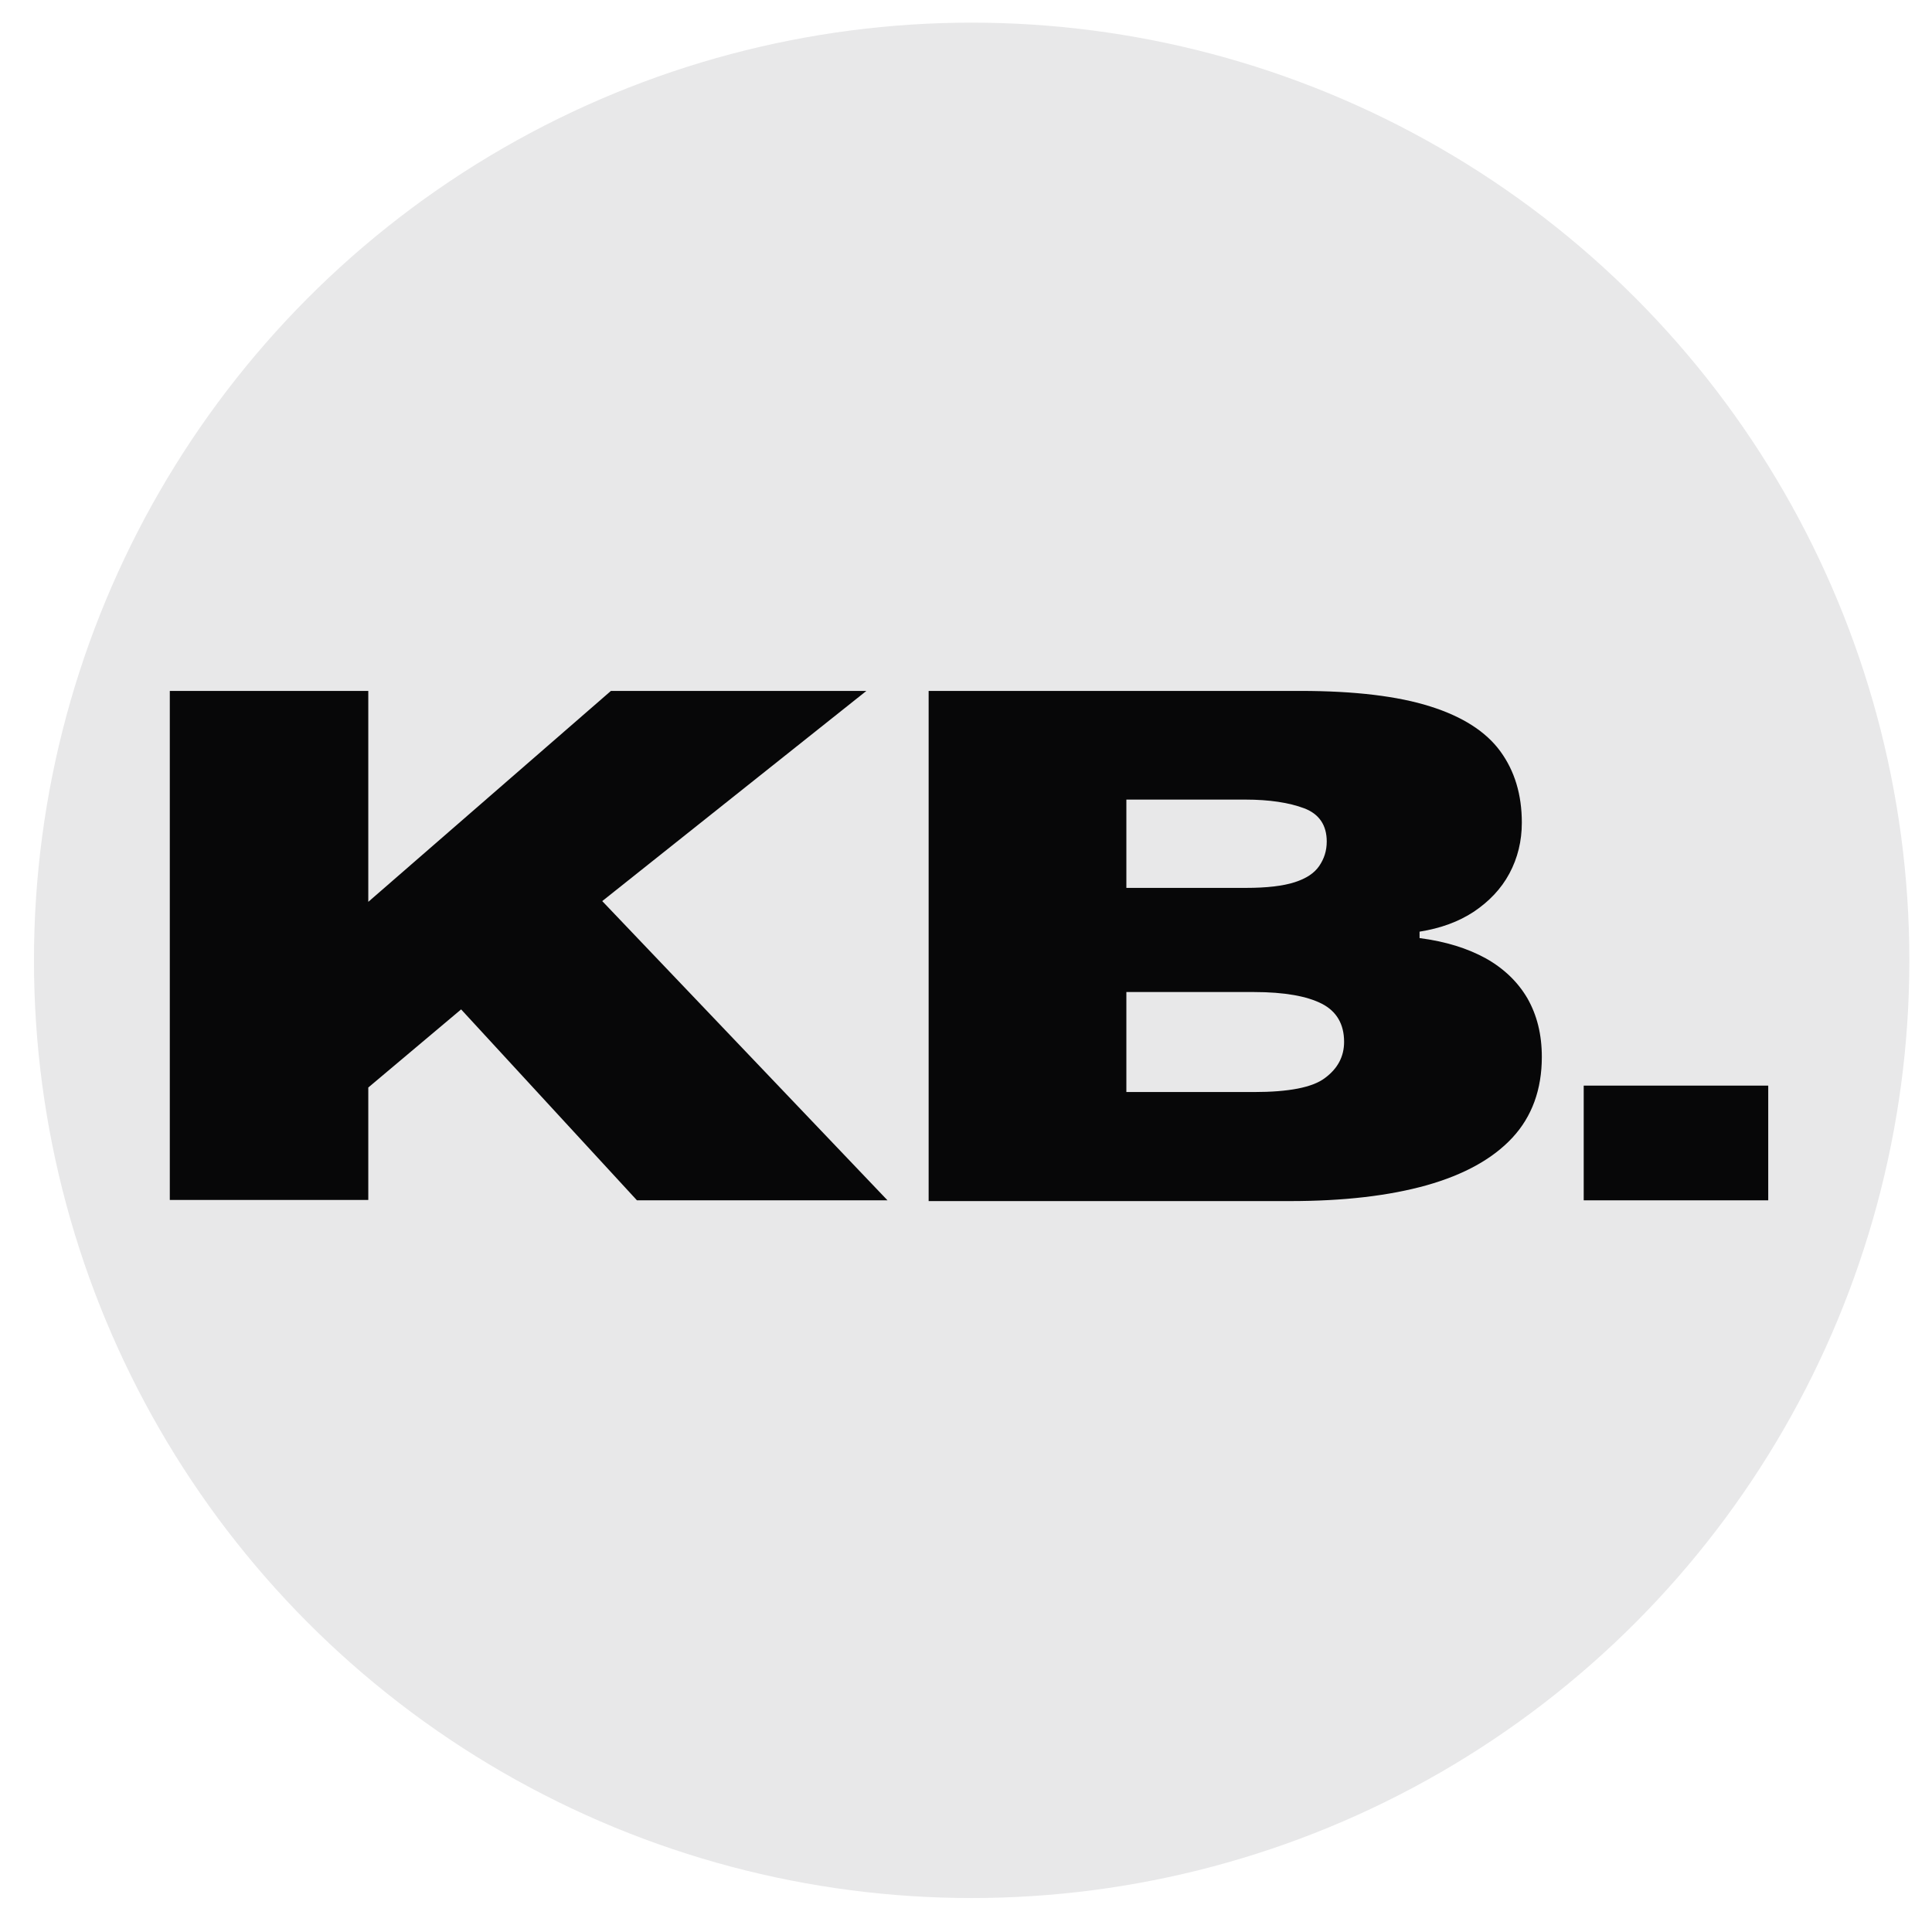 <?xml version="1.0" encoding="utf-8"?>
<!-- Generator: Adobe Illustrator 27.7.0, SVG Export Plug-In . SVG Version: 6.00 Build 0)  -->
<svg version="1.1" id="Layer_1" xmlns="http://www.w3.org/2000/svg" xmlns:xlink="http://www.w3.org/1999/xlink" x="0px" y="0px"
	 viewBox="0 0 512 512" style="enable-background:new 0 0 512 512;" xml:space="preserve">
<style type="text/css">
	.st0{fill:#E8E8E9;}
	.st1{fill:#070708;}
</style>
<g>
	<circle class="st0" cx="257.5" cy="254.5" r="248.5"/>
</g>
<g>
	<g>
		<path class="st1" d="M45,318.1v-135h52.6V239l64.3-55.9h67.7l-70,55.7l75.6,79.3h-66.4l-46.6-50.6l-24.6,20.7v29.8H45z"/>
		<path class="st1" d="M246.1,318.1v-135h98.5c14.4,0,25.9,1.4,34.4,4.1c8.6,2.7,14.8,6.7,18.6,11.9c3.8,5.2,5.7,11.5,5.7,18.9
			c0,4.9-1.1,9.4-3.3,13.5c-2.2,4.1-5.4,7.4-9.4,10.1c-4.1,2.7-8.8,4.4-14.4,5.3v1.7c6.9,0.9,12.7,2.7,17.6,5.4
			c4.8,2.7,8.5,6.3,11,10.6c2.5,4.4,3.8,9.5,3.8,15.5c0,8.6-2.6,15.8-7.8,21.4c-5.2,5.6-12.8,9.8-22.7,12.6c-10,2.8-22,4.2-36.3,4.2
			H246.1z M298.5,235.3h31.7c5.5,0,9.8-0.5,12.9-1.5c3.1-1,5.2-2.4,6.5-4.3c1.3-1.9,2-4,2-6.5c0-4.3-2-7.3-6-8.8
			c-4-1.5-9.2-2.3-15.6-2.3h-31.5V235.3z M298.5,289.4h33.8c9.2,0,15.5-1.2,18.8-3.7c3.4-2.5,5.1-5.7,5.1-9.6c0-4.7-2-8.1-5.9-10.1
			c-3.9-2-9.9-3.1-18-3.1h-33.8V289.4z"/>
		<path class="st1" d="M419.7,318.1v-30.4h48.9v30.4H419.7z"/>
	</g>
</g>
</svg>
